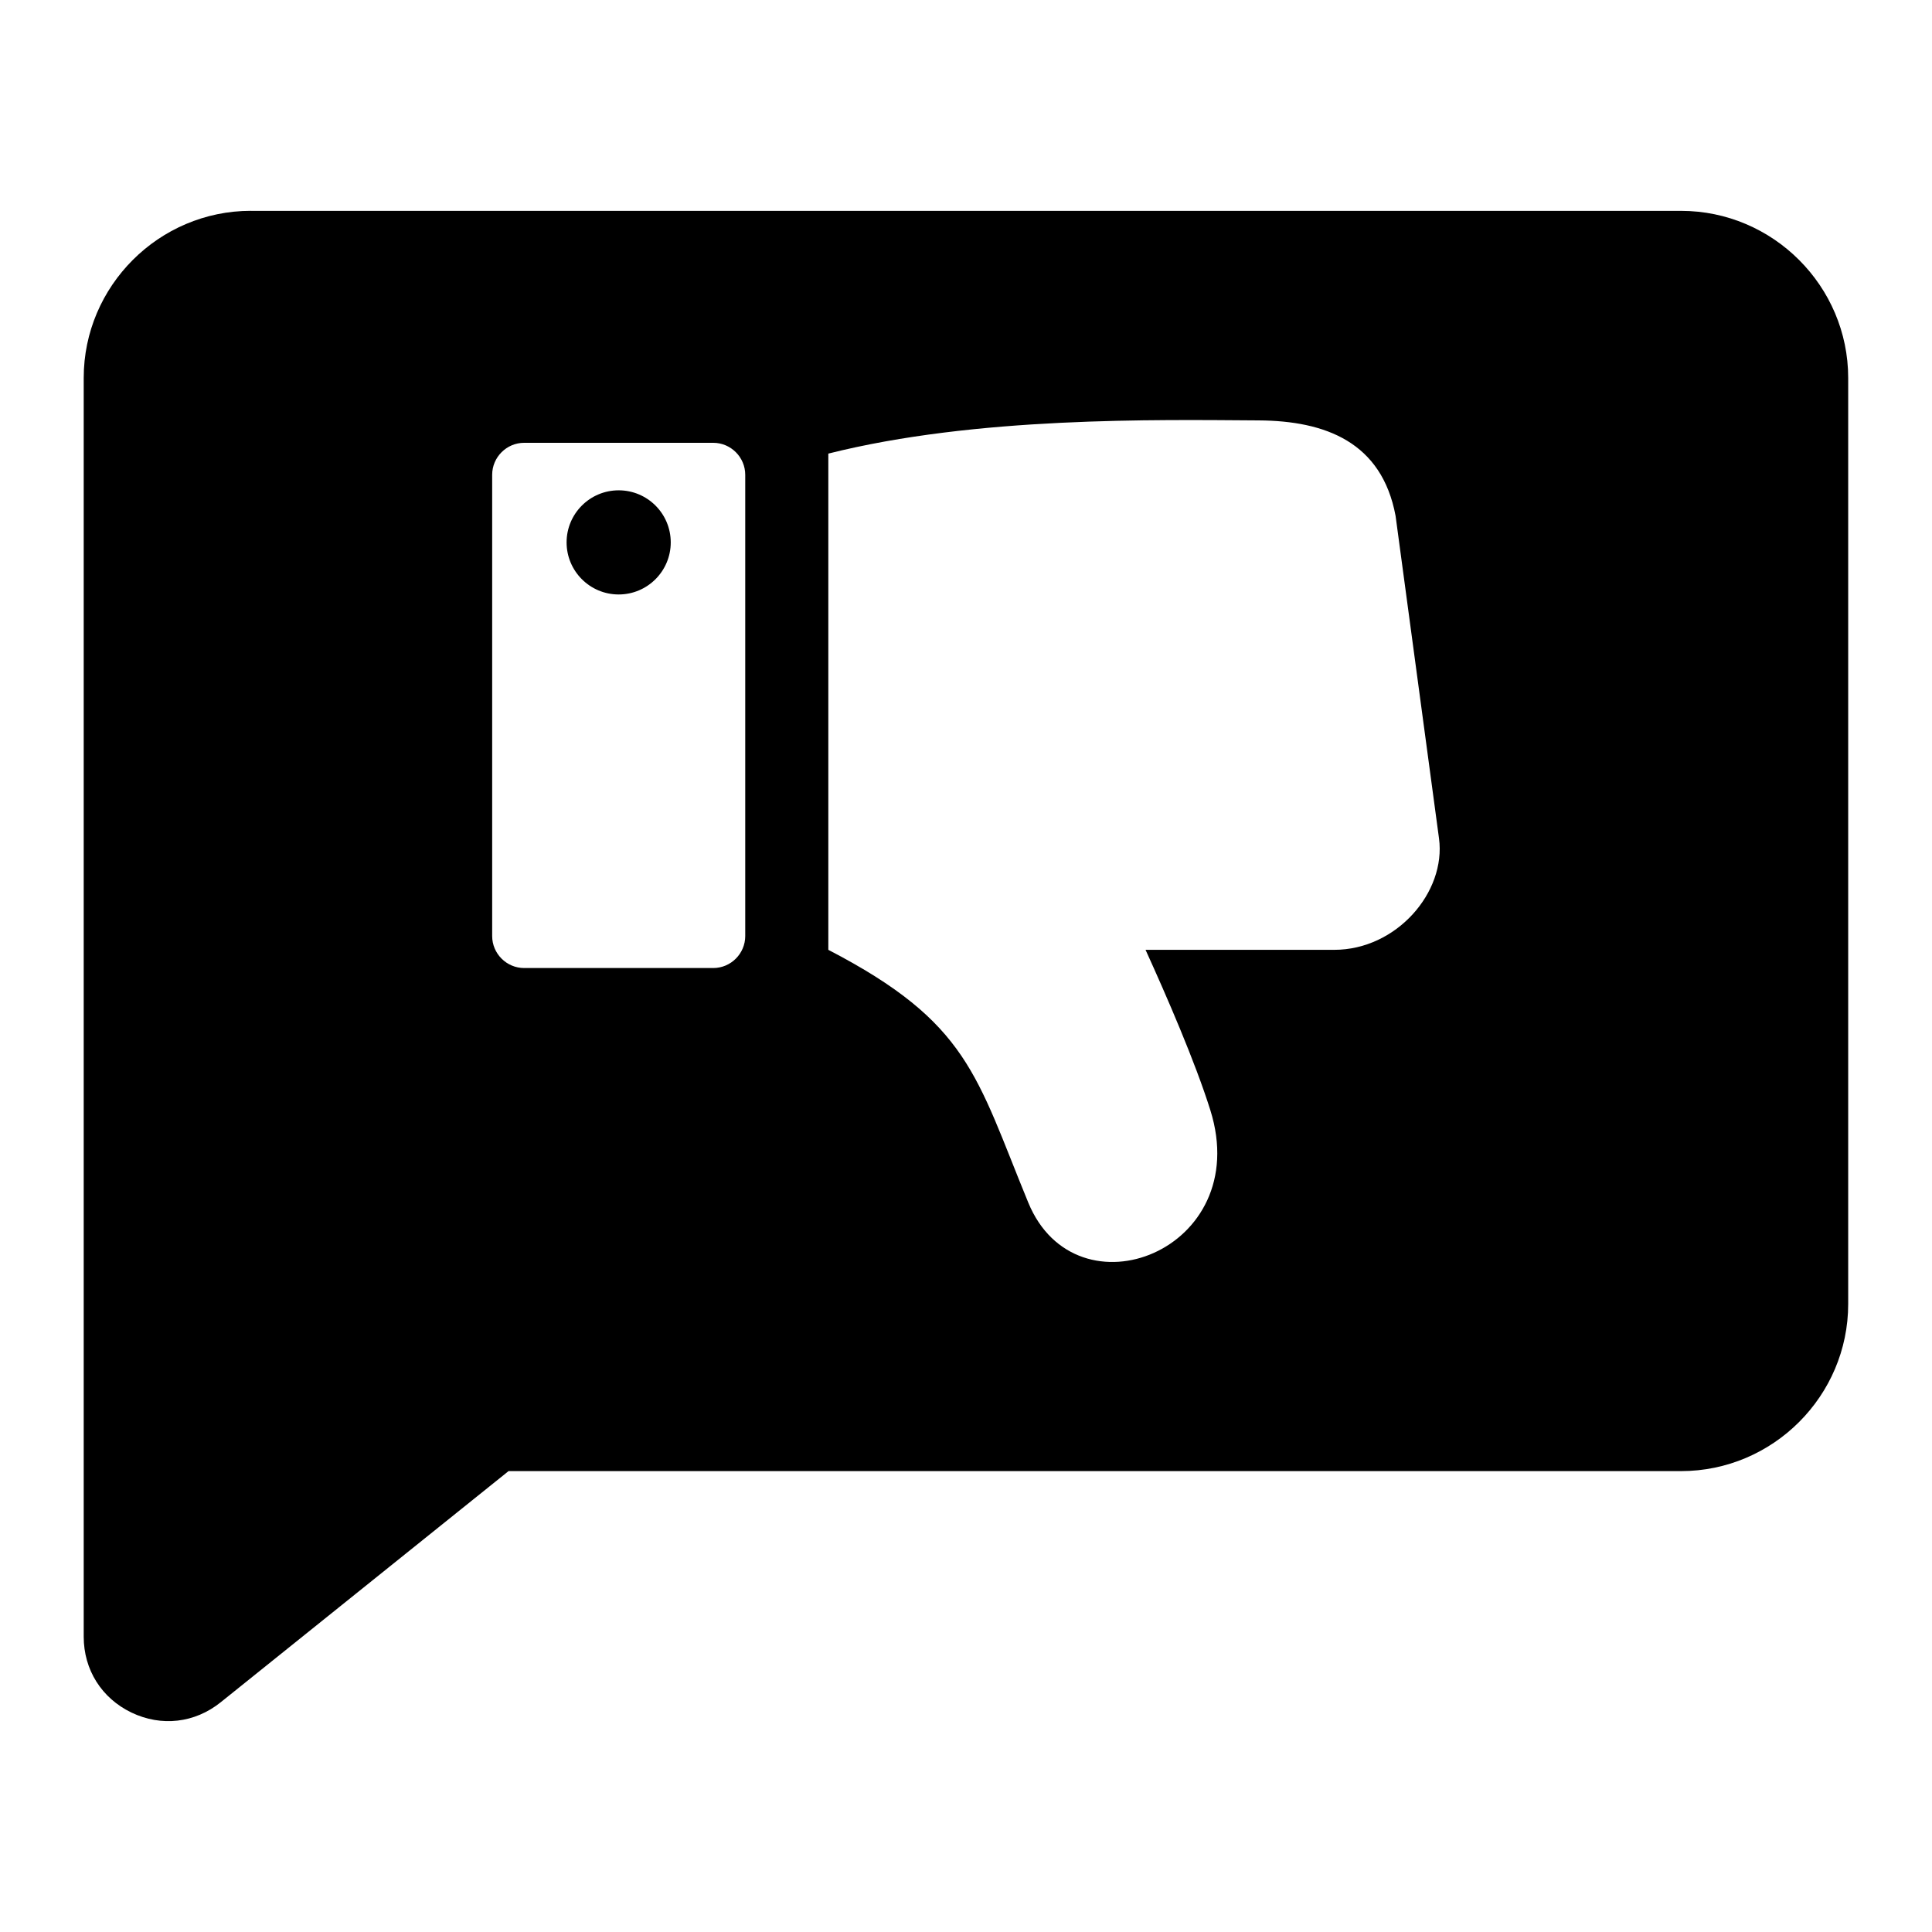 <?xml version="1.0" encoding="UTF-8"?>
<!-- Uploaded to: ICON Repo, www.svgrepo.com, Generator: ICON Repo Mixer Tools -->
<svg fill="#000000" width="800px" height="800px" version="1.1" viewBox="144 144 512 512" xmlns="http://www.w3.org/2000/svg">
 <path d="m210.48 199.88h379.01c24.363 0 44.301 19.938 44.301 44.285v245.41c0 24.363-19.938 44.285-44.301 44.285h-310.72l-76.297 61.273c-6.863 5.5-15.688 6.516-23.625 2.719-7.922-3.809-12.664-11.336-12.664-20.117v-333.58c0-24.348 19.938-44.285 44.301-44.285zm72.43 61.469h50.105c4.656 0 8.48 3.809 8.48 8.48v122.23c0 4.656-3.809 8.48-8.48 8.48h-50.105c-4.656 0-8.48-3.809-8.48-8.48v-122.23c0-4.656 3.809-8.48 8.48-8.48zm25.043 12.59c7.617 0 13.801 6.168 13.801 13.801 0 7.617-6.184 13.801-13.801 13.801-7.617 0-13.801-6.184-13.801-13.801s6.184-13.801 13.801-13.801zm55.562-9.734v131.51c37.242 19.316 39.133 33.281 52.977 66.957 12.742 31.047 59.93 12.727 48.262-24.457-4.004-12.773-11.594-30.242-17.172-42.5h50c16.488 0 29.699-15.266 27.766-29.547-1.934-14.281-11.504-85.441-11.504-85.441-3.644-19.559-18.59-25.211-36.305-25.316-27.207-0.168-74.848-1.059-114.02 8.797z" fill-rule="evenodd"/>
</svg>